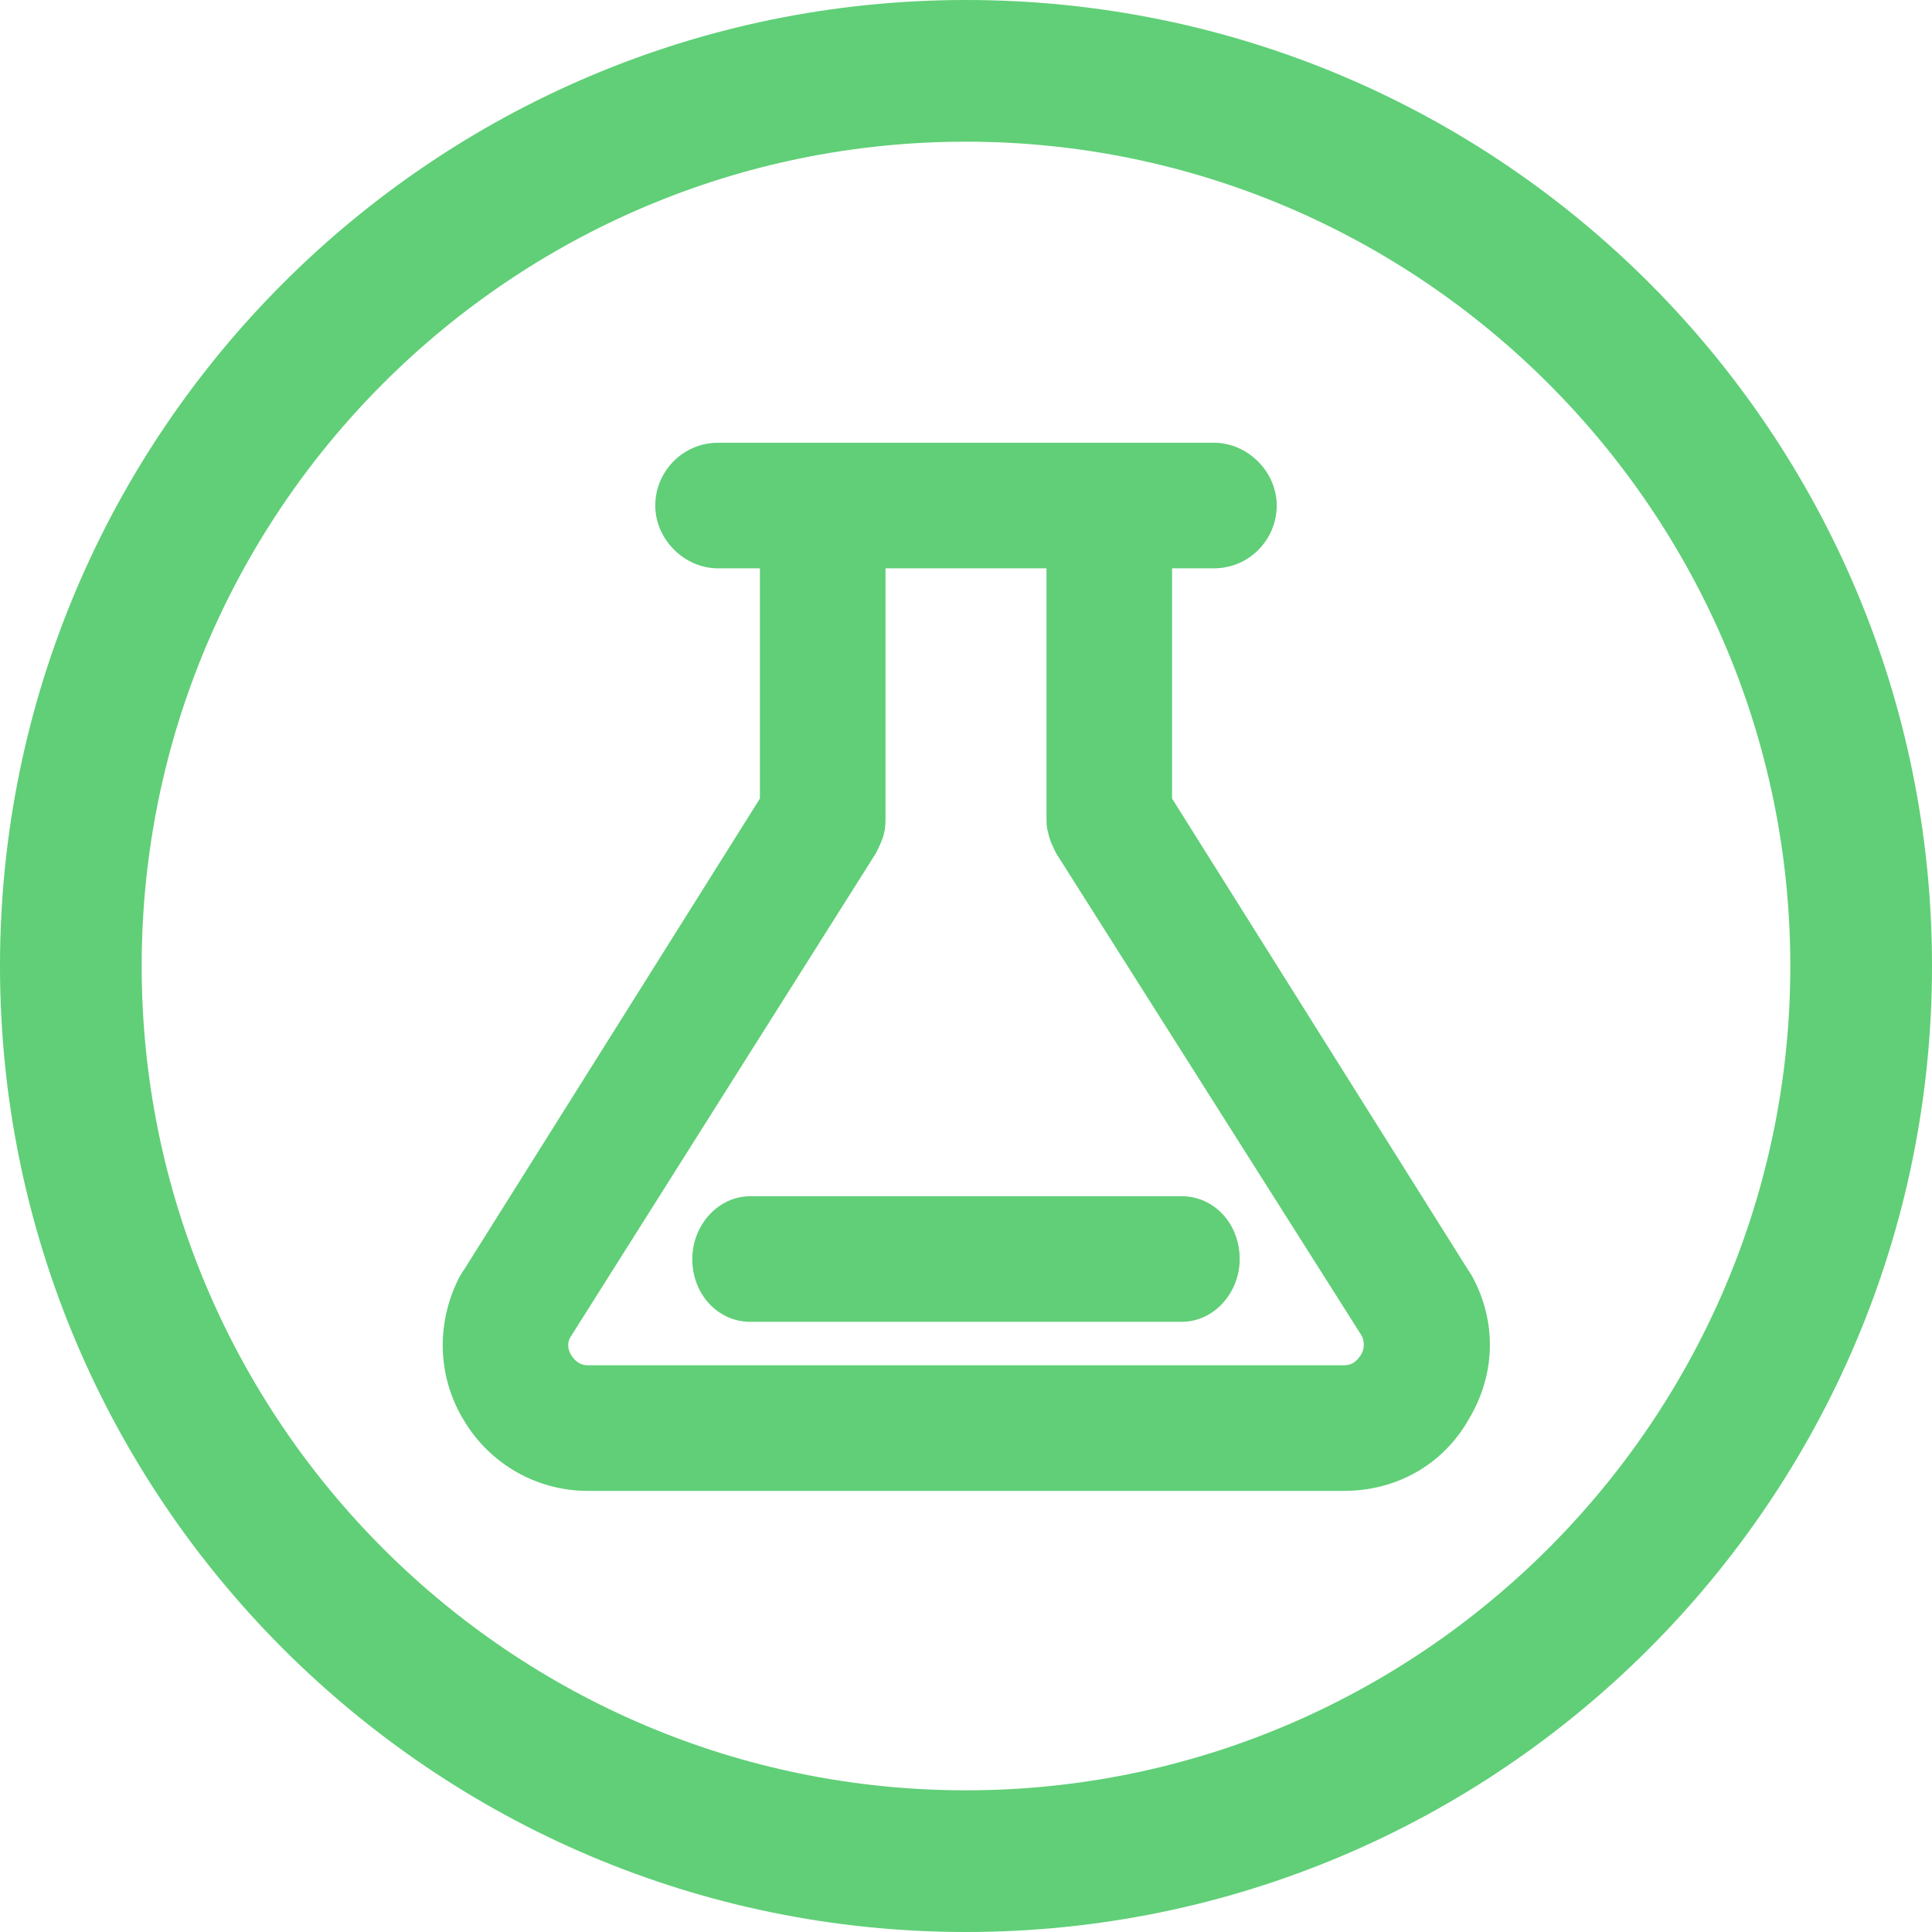 <?xml version="1.0" encoding="utf-8"?>
<!-- Generator: Adobe Illustrator 24.2.3, SVG Export Plug-In . SVG Version: 6.00 Build 0)  -->
<svg version="1.1" id="图层_1" xmlns="http://www.w3.org/2000/svg" xmlns:xlink="http://www.w3.org/1999/xlink" x="0px" y="0px"
	 width="120px" height="120px" viewBox="0 0 120 120" style="enable-background:new 0 0 120 120;" xml:space="preserve">
<style type="text/css">
	.st0{fill:#60CF77;}
</style>
<g>
	<path class="st0" d="M91.4,79.2c-0.1-0.1-0.1-0.2-0.2-0.3L72.8,49.6V35.3h2.6c2.2,0,3.9-1.8,3.9-3.9s-1.8-3.9-3.9-3.9H44.6
		c-2.2,0-3.9,1.8-3.9,3.9s1.8,3.9,3.9,3.9h2.6v14.3L28.8,78.9c-0.1,0.1-0.1,0.2-0.2,0.3c-1.5,2.8-1.5,6.2,0.2,9
		c1.6,2.7,4.5,4.4,7.7,4.4h47c3.2,0,6.1-1.6,7.7-4.4C92.9,85.4,93,82.1,91.4,79.2z M55,50.8V35.3h10v15.5c0,0.3,0,0.6,0.1,0.9
		c0.1,0.5,0.3,0.9,0.5,1.3l19,30c0.2,0.5,0.1,0.9-0.1,1.2c-0.2,0.3-0.5,0.6-1,0.6h-47c-0.5,0-0.8-0.3-1-0.6
		c-0.2-0.3-0.3-0.7-0.1-1.1l19-30.1c0.2-0.4,0.4-0.8,0.5-1.2C55,51.4,55,51.1,55,50.8z"/>
	<path class="st0" d="M43,78.2c0,2.2,1.6,3.9,3.6,3.9h26.8c2,0,3.6-1.8,3.6-3.9c0-2.2-1.6-3.9-3.6-3.9H46.6
		C44.6,74.3,43,76.1,43,78.2z"/>
</g>
<path class="st0" d="M60,8.8c28.2,0,51.2,23,51.2,51.2s-23,51.2-51.2,51.2S8.8,88.3,8.8,60S31.8,8.8,60,8.8 M60,0
	C26.9,0,0,26.9,0,60s26.9,60,60,60s60-26.9,60-60S93.2,0,60,0L60,0z"/>
</svg>

